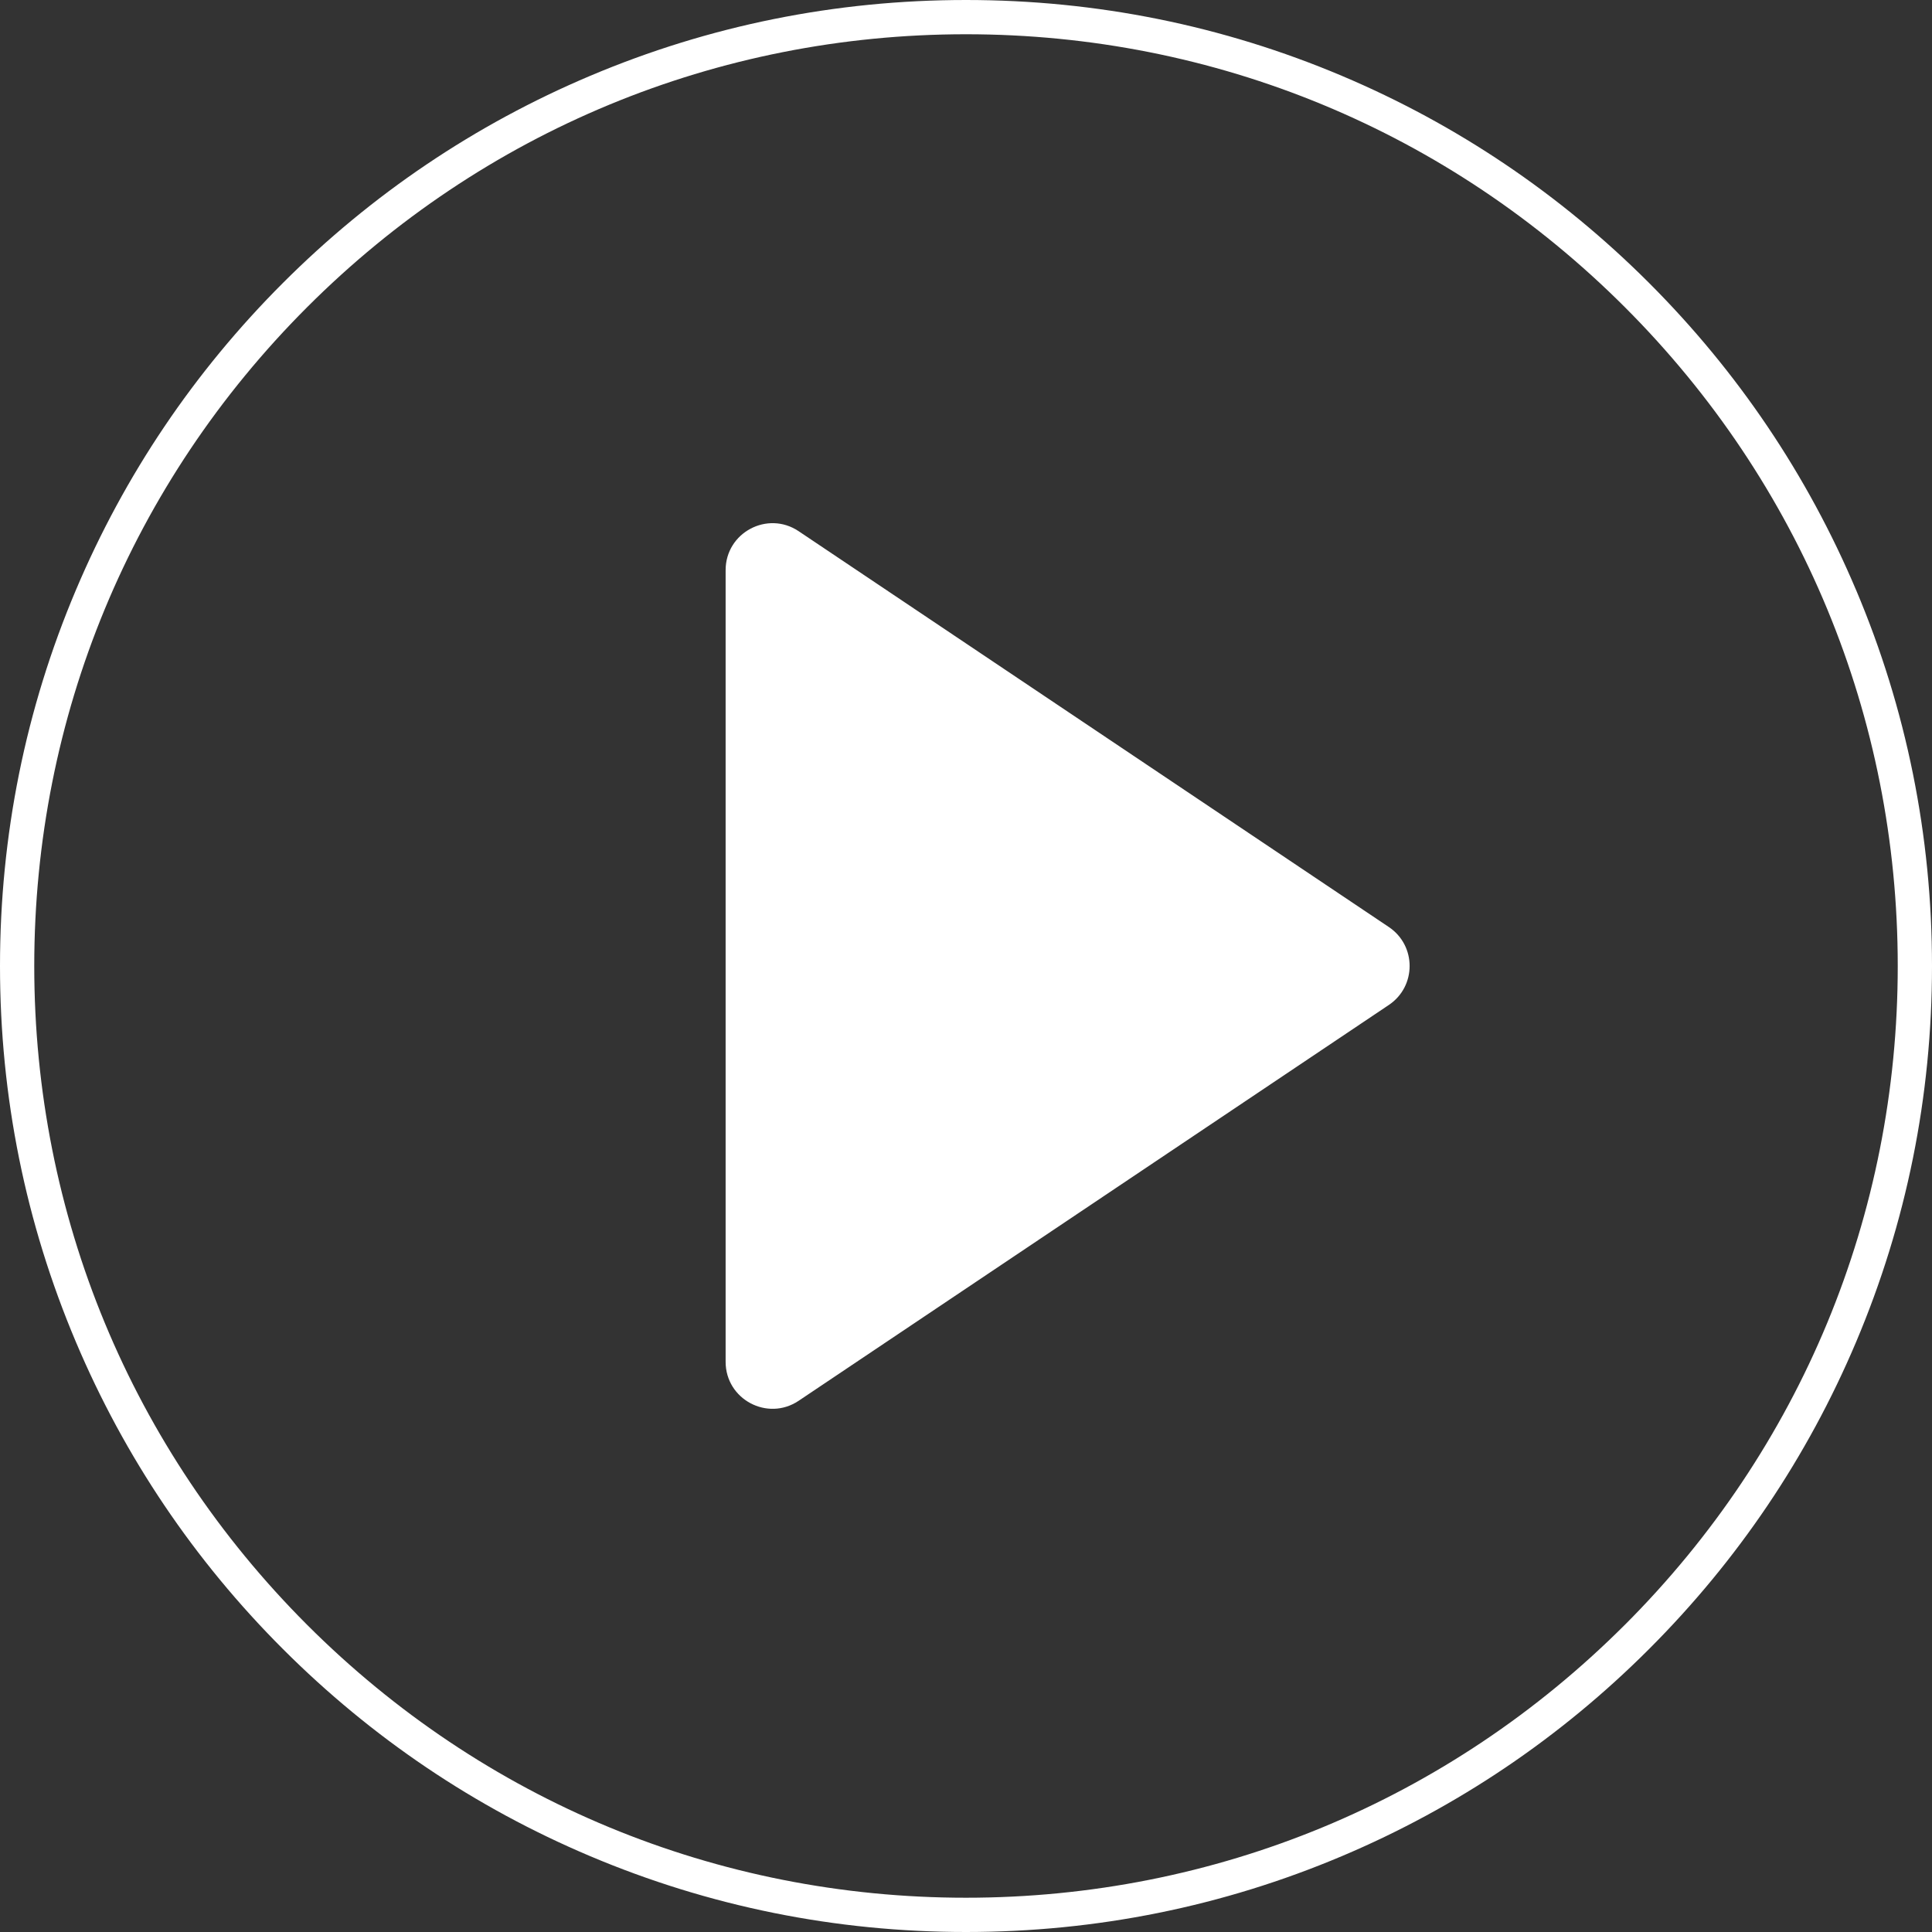 <svg width="122" height="122" viewBox="0 0 122 122" fill="none" xmlns="http://www.w3.org/2000/svg">
<rect x="0" y="0" width="122" height="122" fill="#333333" stroke="none"/>
<g clip-path="url(#clip0_790_434)">
<path d="M117.204 37.255C114.132 29.991 109.734 23.468 104.132 17.865C98.531 12.264 92.007 7.865 84.742 4.792C77.222 1.612 69.234 0 61 0C52.766 0 44.778 1.612 37.256 4.794C29.993 7.866 23.469 12.264 17.867 17.867C12.264 23.469 7.866 29.991 4.794 37.256C1.612 44.776 0 52.764 0 61C0 69.236 1.612 77.222 4.794 84.744C7.866 92.009 12.264 98.531 17.867 104.133C23.468 109.734 29.991 114.134 37.256 117.206C44.778 120.388 52.766 122 61 122C69.234 122 77.222 120.388 84.744 117.206C92.009 114.134 98.531 109.736 104.133 104.133C109.734 98.532 114.134 92.009 117.206 84.744C120.388 77.222 122 69.234 122 61C122 52.766 120.388 44.778 117.206 37.256L117.204 37.255ZM102.603 102.603C91.49 113.715 76.715 119.836 60.998 119.836C45.282 119.836 30.508 113.716 19.394 102.603C8.284 91.49 2.163 76.715 2.163 61C2.163 45.285 8.284 30.508 19.396 19.396C30.508 8.284 45.283 2.163 61 2.163C76.717 2.163 91.49 8.282 102.604 19.396C113.716 30.508 119.837 45.283 119.837 61C119.837 76.717 113.718 91.49 102.604 102.604L102.603 102.603Z" fill="white"/>
<path d="M45.821 36.005V85.995C45.821 88.365 48.465 89.775 50.433 88.455L87.701 63.46C89.451 62.287 89.451 59.713 87.701 58.539L50.433 33.544C48.465 32.223 45.821 33.633 45.821 36.003V36.005Z" fill="white"/>
</g>
<defs>
<clipPath id="clip0_790_434">
<rect width="122" height="122" fill="white"/>
</clipPath>
</defs>
</svg>
